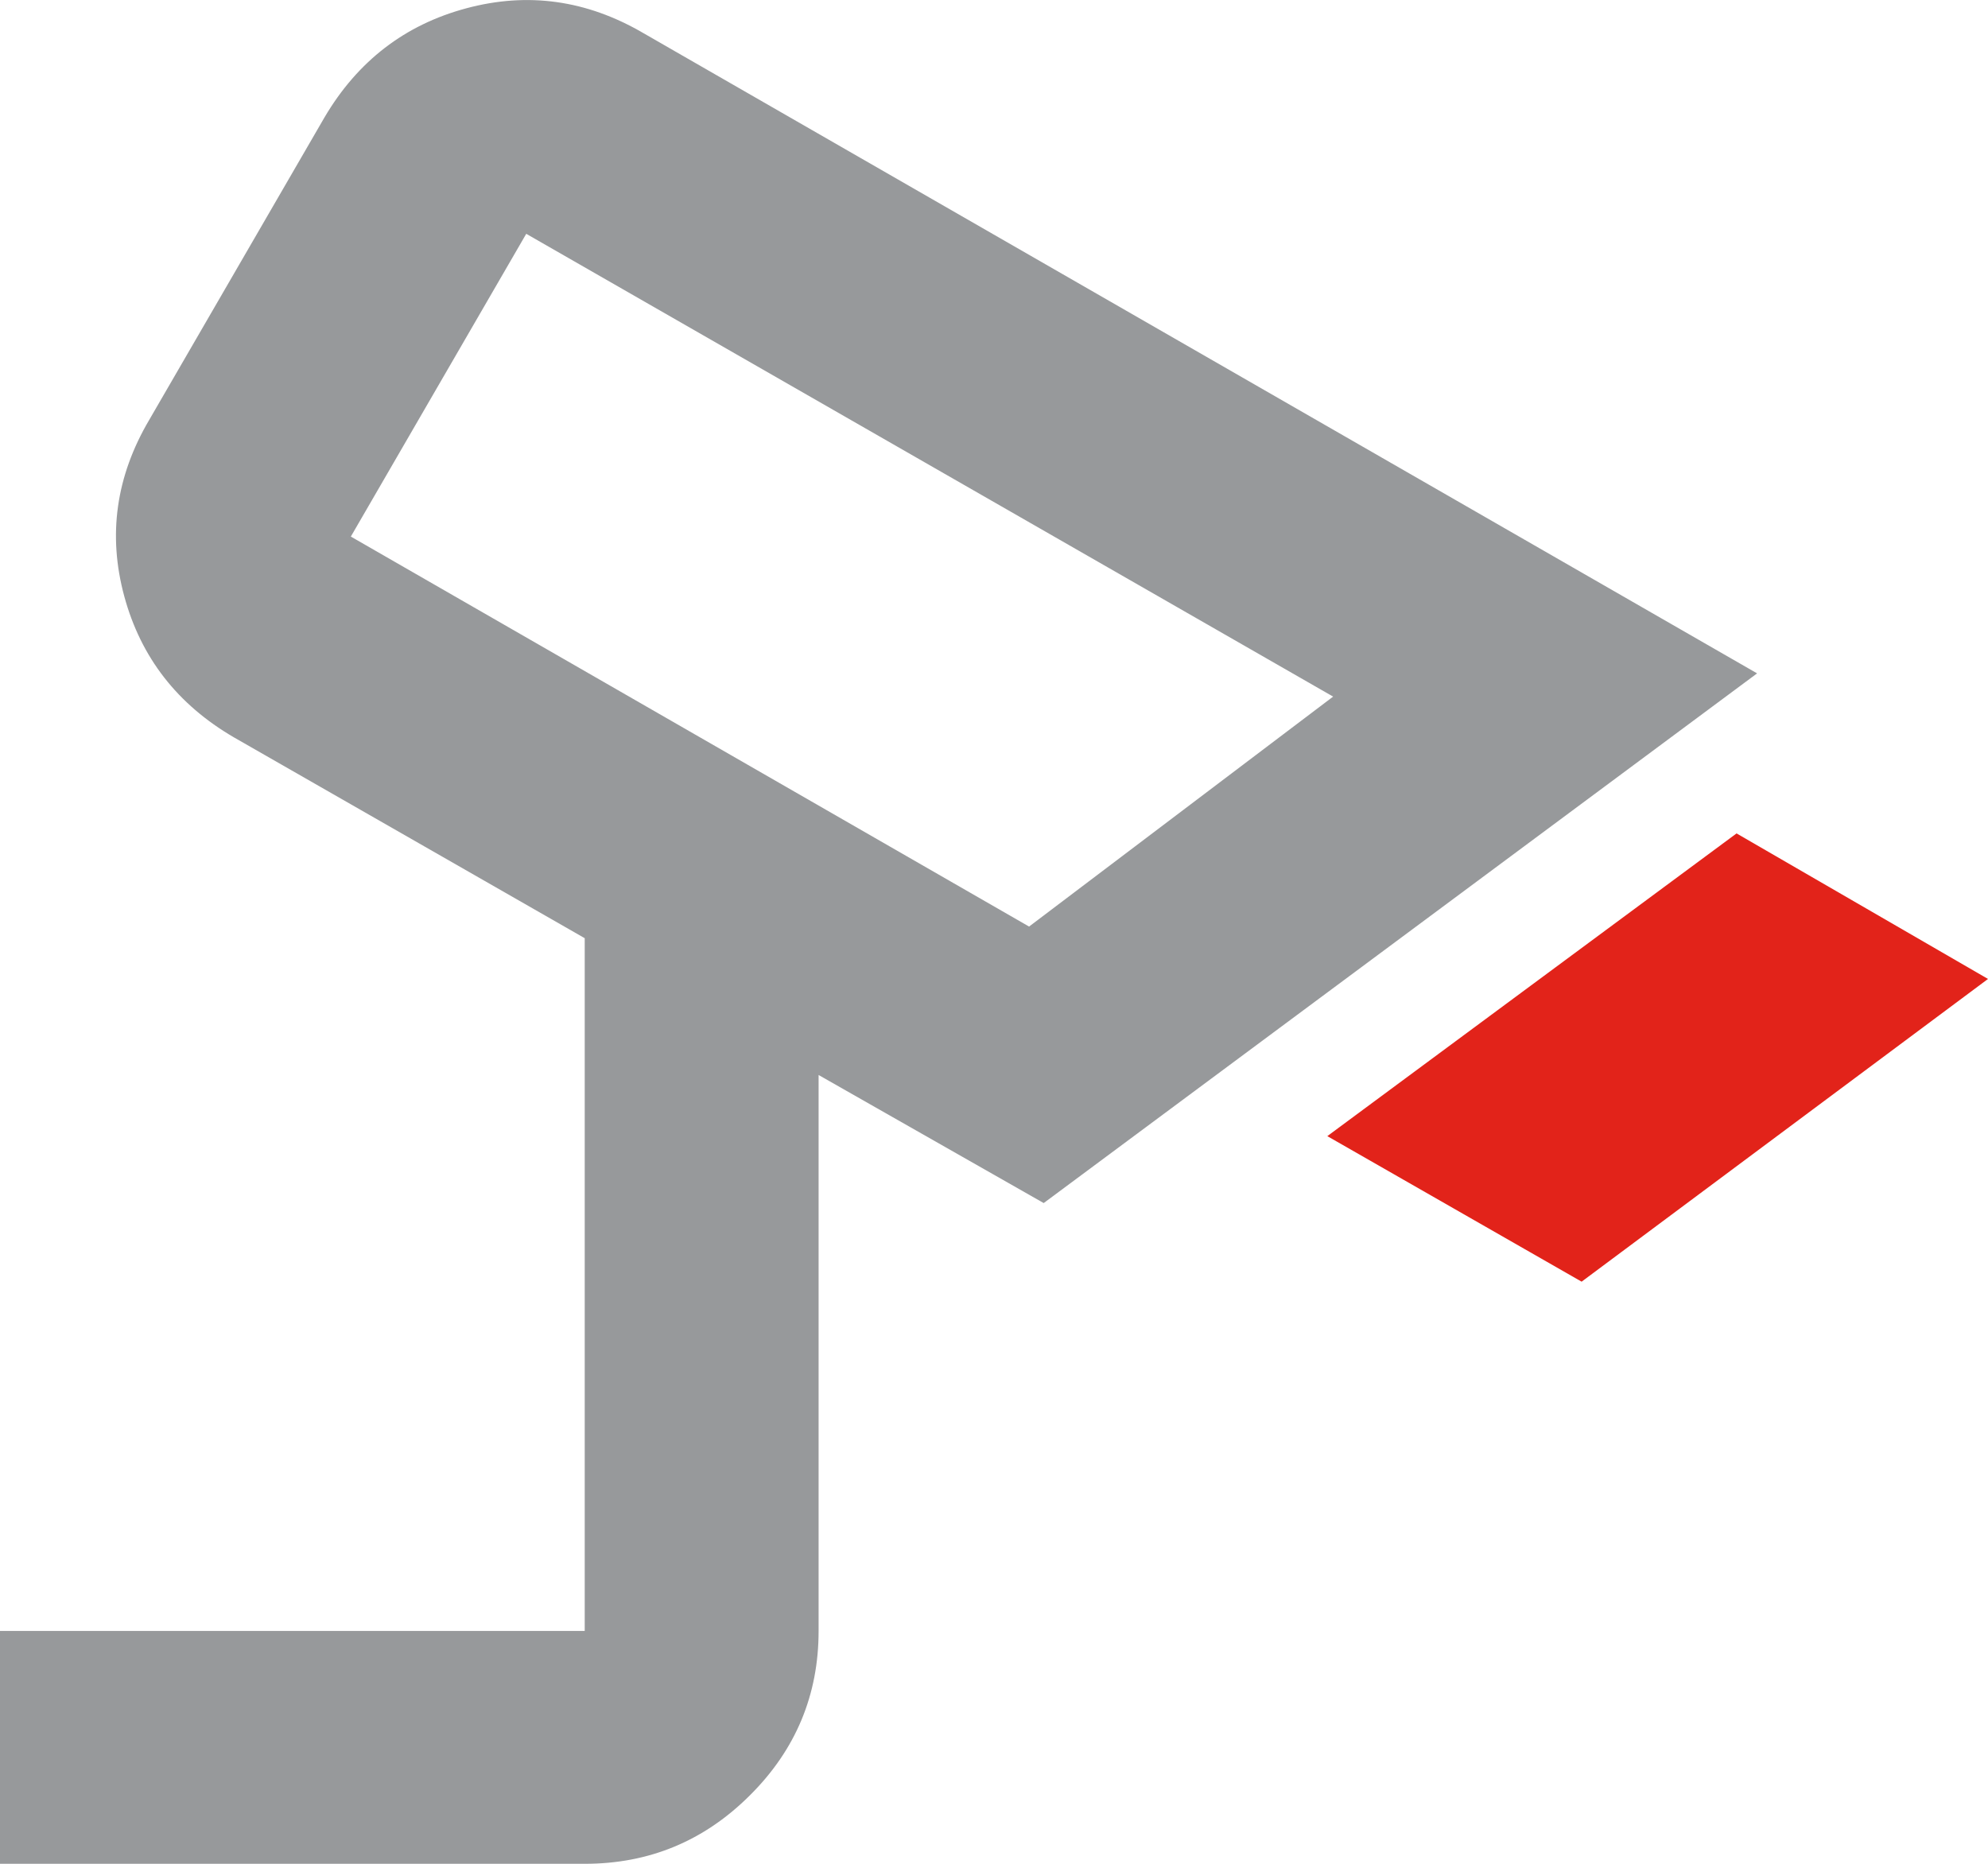 <svg width="48" height="45" viewBox="0 0 48 45" xmlns="http://www.w3.org/2000/svg">
    <g fill="none" fill-rule="evenodd">
        <path d="m24.847 22.371 7.341-5.552L12.706 5.645l-4.235 7.31 16.376 9.416zM0 45v-5.622h14.118V22.652l-8.47-4.849C4.281 17.007 3.4 15.871 3 14.395c-.4-1.476-.2-2.893.6-4.252l4.235-7.309C8.635 1.476 9.776.597 11.26.2c1.482-.398 2.906-.199 4.27.597l26.895 15.461L25.2 29.047l-5.435-3.092v13.423c0 1.546-.553 2.87-1.66 3.97C17 44.45 15.672 45 14.119 45H0z" fill="#97999B" fill-rule="nonzero"/>
        <path fill="#E2231A" d="m38.188 30.945-6.14-3.514 9.881-7.309L48 23.636z"/>
    </g>
</svg>
